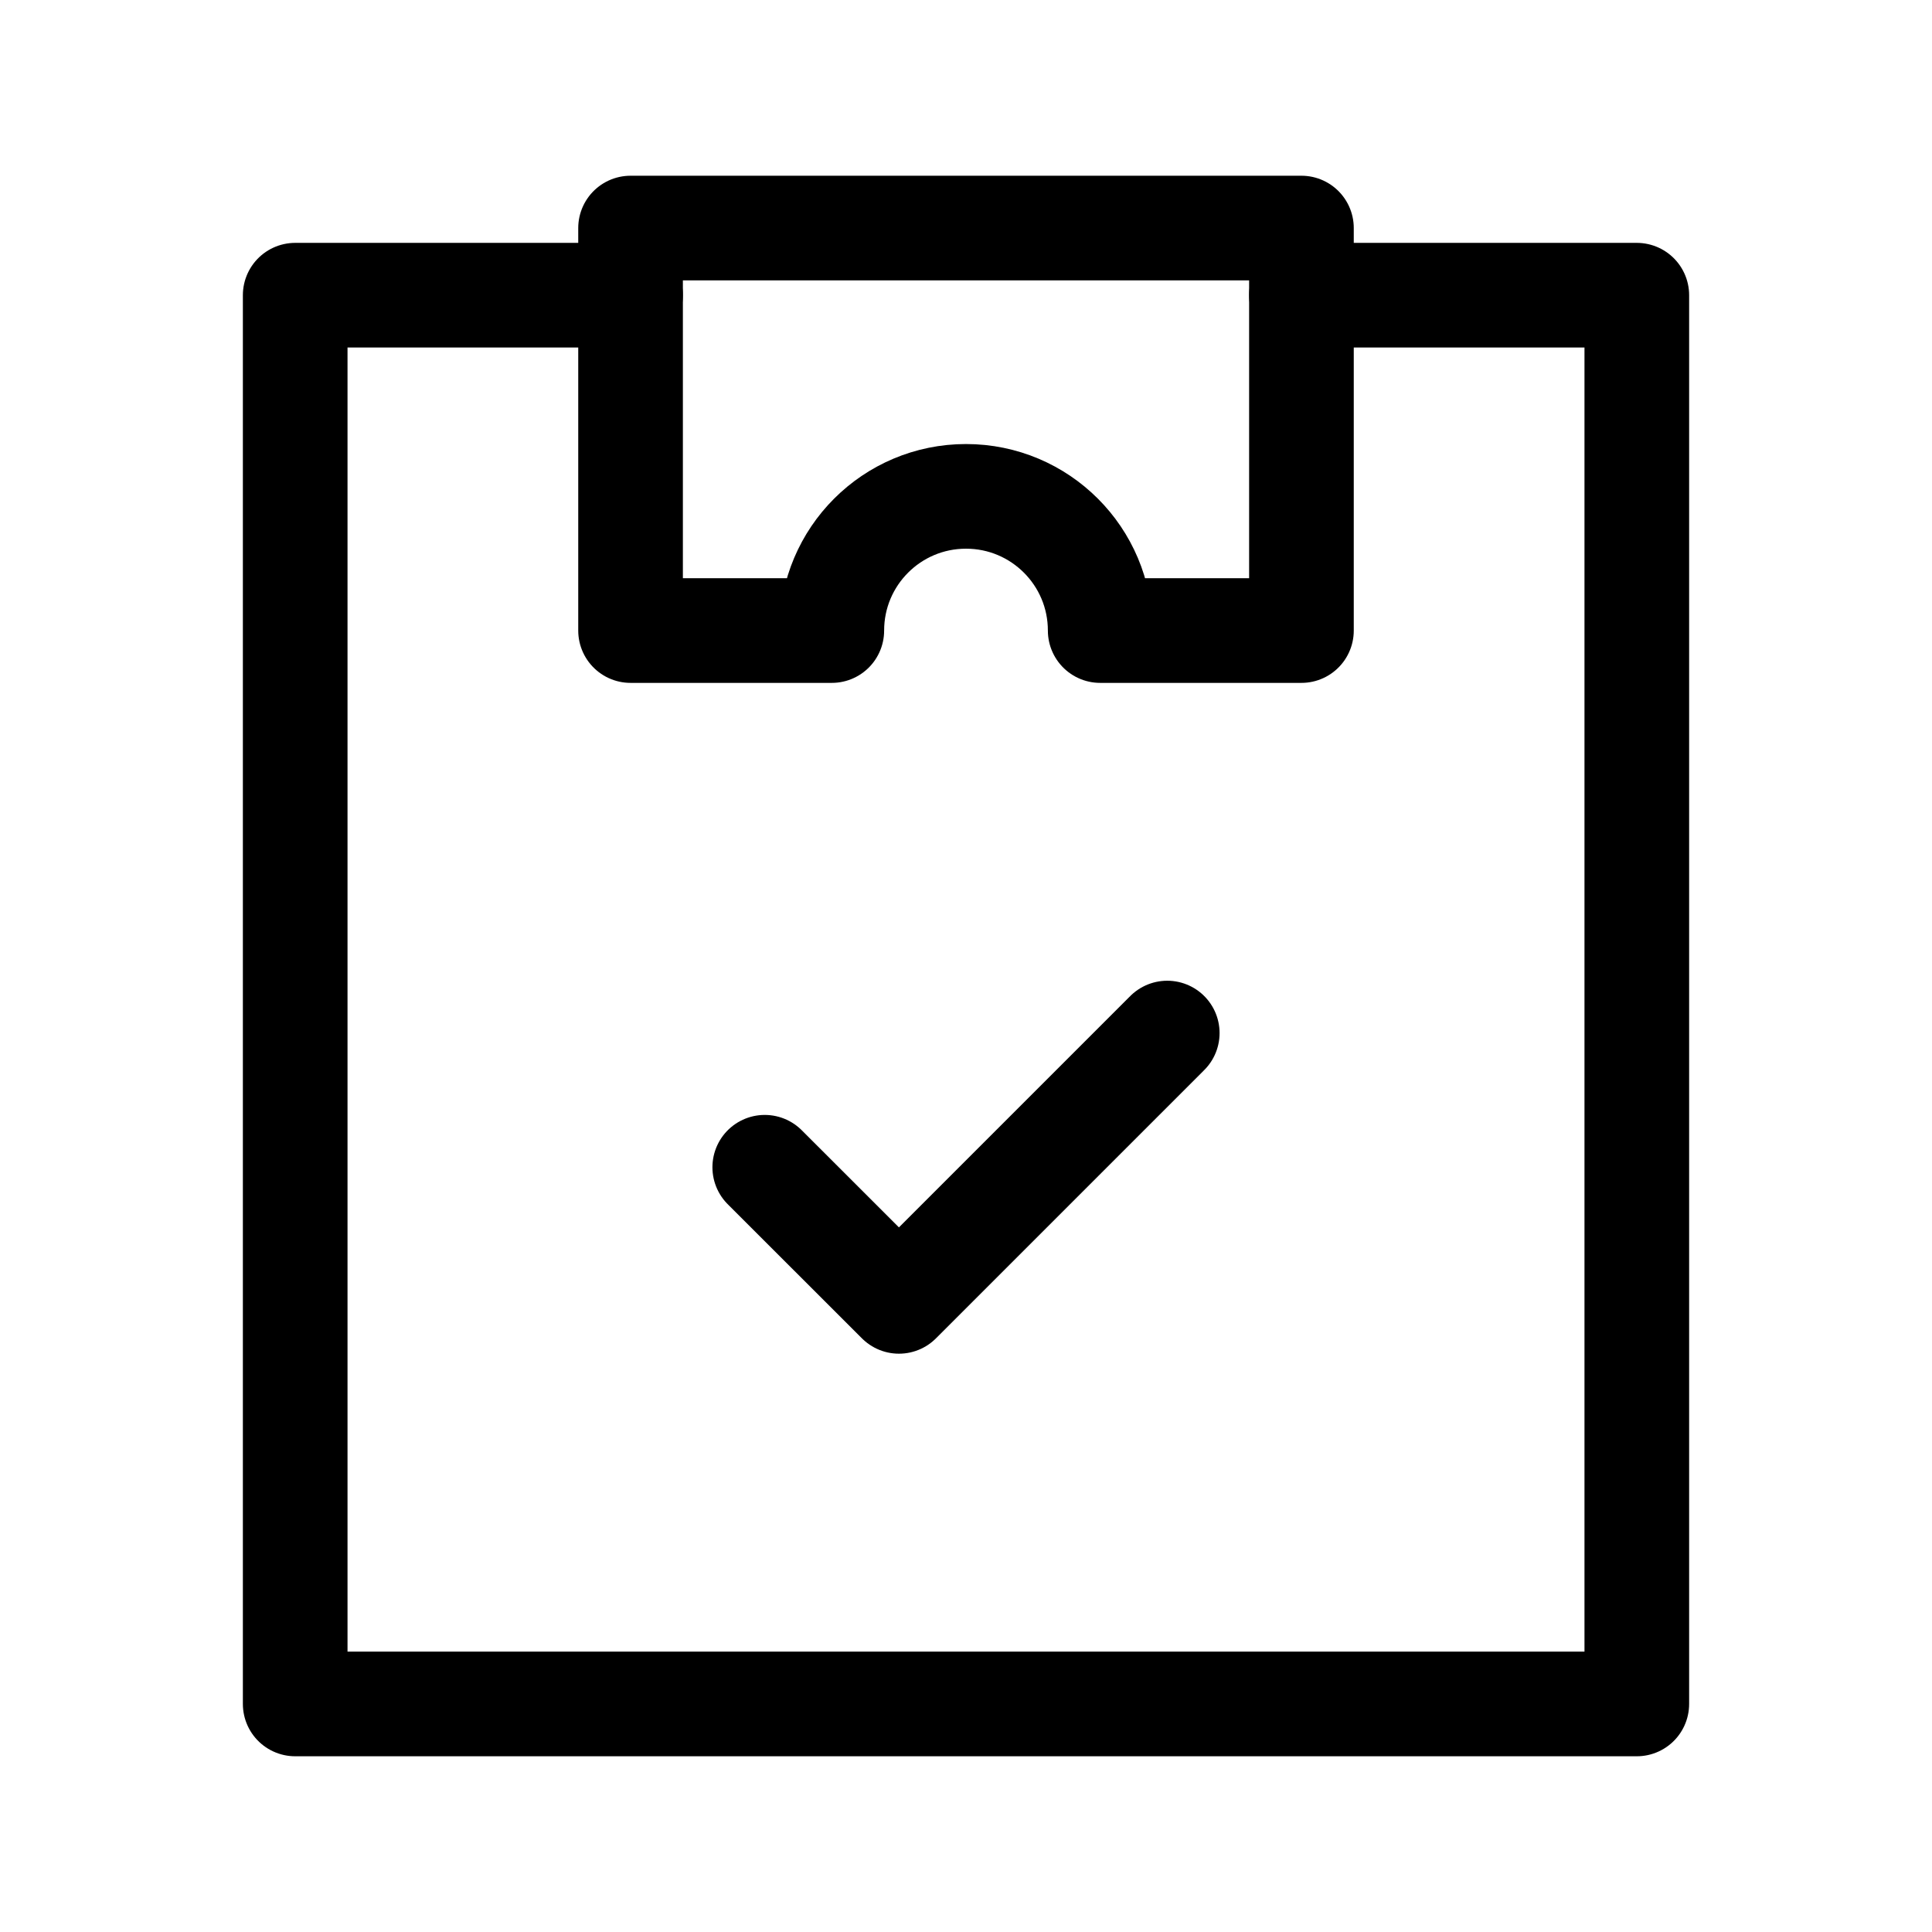 <svg width="24" height="24" viewBox="0 0 24 24" fill="none" xmlns="http://www.w3.org/2000/svg">
<path d="M16.167 3.667H20.333V21.167H3.667V3.667H7.833" stroke="black" stroke-width="1.3" stroke-linecap="round" stroke-linejoin="round"/>
<path d="M9.5 14.5L11.167 16.166L14.5 12.833" stroke="black" stroke-width="1.3" stroke-linecap="round" stroke-linejoin="round"/>
<path d="M7.833 2.833V7.833H10.333C10.333 6.912 11.079 6.166 12 6.166C12.921 6.166 13.667 6.912 13.667 7.833H16.167V2.833H7.833Z" stroke="black" stroke-width="1.3" stroke-linecap="round" stroke-linejoin="round"/>
</svg>
